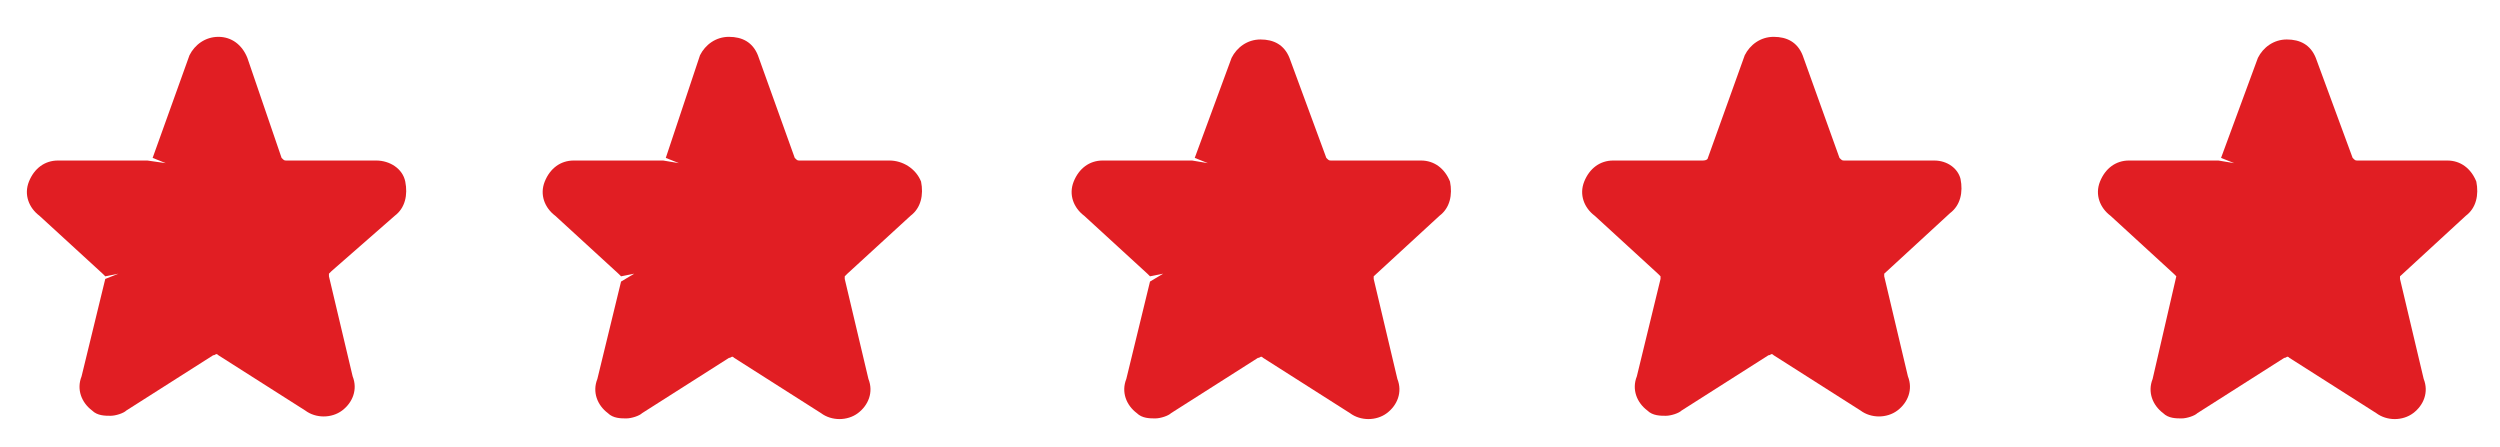 <?xml version="1.0" encoding="utf-8"?><!--Generator: Adobe Illustrator 28.0.0, SVG Export Plug-In . SVG Version: 6.00 Build 0)--><svg version="1.1" id="Layer_1" xmlns="http://www.w3.org/2000/svg" xmlns:xlink="http://www.w3.org/1999/xlink" x="0px" y="0px" viewBox="0 0 95 17" style="enable-background:new 0 0 95 17;" xml:space="preserve"><style type="text/css">.st0{fill:#E11E23;}</style><g><path class="st0" d="M14.3,6.1h-3.4c-0.1,0-0.1,0-0.2-0.1L9.4,2.2C9.2,1.7,8.8,1.4,8.3,1.4c0,0,0,0,0,0c-0.5,0-0.9,0.3-1.1,0.7
		c0,0,0,0,0,0L5.8,6l0.5,0.2v0L5.6,6.1H2.2c-0.5,0-0.9,0.3-1.1,0.8c-0.2,0.5,0,1,0.4,1.3l2.4,2.2c0,0,0.1,0.1,0.1,0.1l0.5-0.1v0
		L4,10.6l-0.9,3.7c-0.2,0.5,0,1,0.4,1.3c0.2,0.2,0.5,0.2,0.7,0.2c0.2,0,0.5-0.1,0.6-0.2l3.3-2.1c0.1,0,0.1-0.1,0.2,0l3.3,2.1
		c0.4,0.3,1,0.3,1.4,0c0.4-0.3,0.6-0.8,0.4-1.3l-0.9-3.8c0,0,0-0.1,0-0.1l0.1-0.1L15,8.2c0.4-0.3,0.5-0.8,0.4-1.3
		C15.3,6.4,14.8,6.1,14.3,6.1z"/><path class="st0" d="M33.8,6.1h-3.4c-0.1,0-0.1,0-0.2-0.1l-1.4-3.9c-0.2-0.5-0.6-0.7-1.1-0.7c0,0,0,0,0,0c-0.5,0-0.9,0.3-1.1,0.7
		c0,0,0,0,0,0L25.3,6l0.5,0.2l0,0l-0.6-0.1h-3.4c-0.5,0-0.9,0.3-1.1,0.8c-0.2,0.5,0,1,0.4,1.3l2.4,2.2c0,0,0.1,0.1,0.1,0.1l0.5-0.1
		v0l-0.5,0.3l-0.9,3.7c-0.2,0.5,0,1,0.4,1.3c0.2,0.2,0.5,0.2,0.7,0.2c0.2,0,0.5-0.1,0.6-0.2l3.3-2.1c0.1,0,0.1-0.1,0.2,0l3.3,2.1
		c0.4,0.3,1,0.3,1.4,0c0.4-0.3,0.6-0.8,0.4-1.3l-0.9-3.8c0,0,0-0.1,0-0.1l0.1-0.1l2.4-2.2c0.4-0.3,0.5-0.8,0.4-1.3
		C34.8,6.4,34.3,6.1,33.8,6.1z"/><path class="st0" d="M54,6.1h-3.4c-0.1,0-0.1,0-0.2-0.1L49,2.2c-0.2-0.5-0.6-0.7-1.1-0.7c0,0,0,0,0,0c-0.5,0-0.9,0.3-1.1,0.7
		c0,0,0,0,0,0L45.4,6l0.5,0.2l0,0l-0.6-0.1h-3.4c-0.5,0-0.9,0.3-1.1,0.8c-0.2,0.5,0,1,0.4,1.3l2.4,2.2c0,0,0.1,0.1,0.1,0.1l0.5-0.1
		v0l-0.5,0.3l-0.9,3.7c-0.2,0.5,0,1,0.4,1.3c0.2,0.2,0.5,0.2,0.7,0.2c0.2,0,0.5-0.1,0.6-0.2l3.3-2.1c0.1,0,0.1-0.1,0.2,0l3.3,2.1
		c0.4,0.3,1,0.3,1.4,0c0.4-0.3,0.6-0.8,0.4-1.3l-0.9-3.8c0,0,0-0.1,0-0.1l2.5-2.3c0.4-0.3,0.5-0.8,0.4-1.3C54.9,6.4,54.5,6.1,54,6.1
		z"/><path class="st0" d="M73.5,6.1h-3.4c-0.1,0-0.1,0-0.2-0.1l-1.4-3.9c-0.2-0.5-0.6-0.7-1.1-0.7c0,0,0,0,0,0c-0.5,0-0.9,0.3-1.1,0.7
		c0,0,0,0,0,0L64.9,6c0,0,0,0.1-0.2,0.1h-3.4c-0.5,0-0.9,0.3-1.1,0.8c-0.2,0.5,0,1,0.4,1.3l2.4,2.2c0,0,0.1,0.1,0.1,0.1
		c0,0,0,0.1,0,0.1l-0.9,3.7c-0.2,0.5,0,1,0.4,1.3c0.2,0.2,0.5,0.2,0.7,0.2c0.2,0,0.5-0.1,0.6-0.2l3.3-2.1c0.1,0,0.1-0.1,0.2,0
		l3.3,2.1c0.4,0.3,1,0.3,1.4,0c0.4-0.3,0.6-0.8,0.4-1.3l-0.9-3.8c0,0,0-0.1,0-0.1l2.5-2.3c0.4-0.3,0.5-0.8,0.4-1.3
		C74.4,6.4,74,6.1,73.5,6.1z"/><path class="st0" d="M94.1,6.9c-0.2-0.5-0.6-0.8-1.1-0.8h-3.4c-0.1,0-0.1,0-0.2-0.1L88,2.2c-0.2-0.5-0.6-0.7-1.1-0.7c0,0,0,0,0,0
		c-0.5,0-0.9,0.3-1.1,0.7c0,0,0,0,0,0L84.4,6l0.5,0.2l0,0l-0.6-0.1h-3.4c-0.5,0-0.9,0.3-1.1,0.8c-0.2,0.5,0,1,0.4,1.3l2.4,2.2
		c0,0,0.1,0.1,0.1,0.1l-0.9,3.9c-0.2,0.5,0,1,0.4,1.3c0.2,0.2,0.5,0.2,0.7,0.2c0.2,0,0.5-0.1,0.6-0.2l3.3-2.1c0.1,0,0.1-0.1,0.2,0
		l3.3,2.1c0.4,0.3,1,0.3,1.4,0c0.4-0.3,0.6-0.8,0.4-1.3l-0.9-3.8c0,0,0-0.1,0-0.1l2.5-2.3C94.1,7.9,94.2,7.4,94.1,6.9z"/></g></svg>